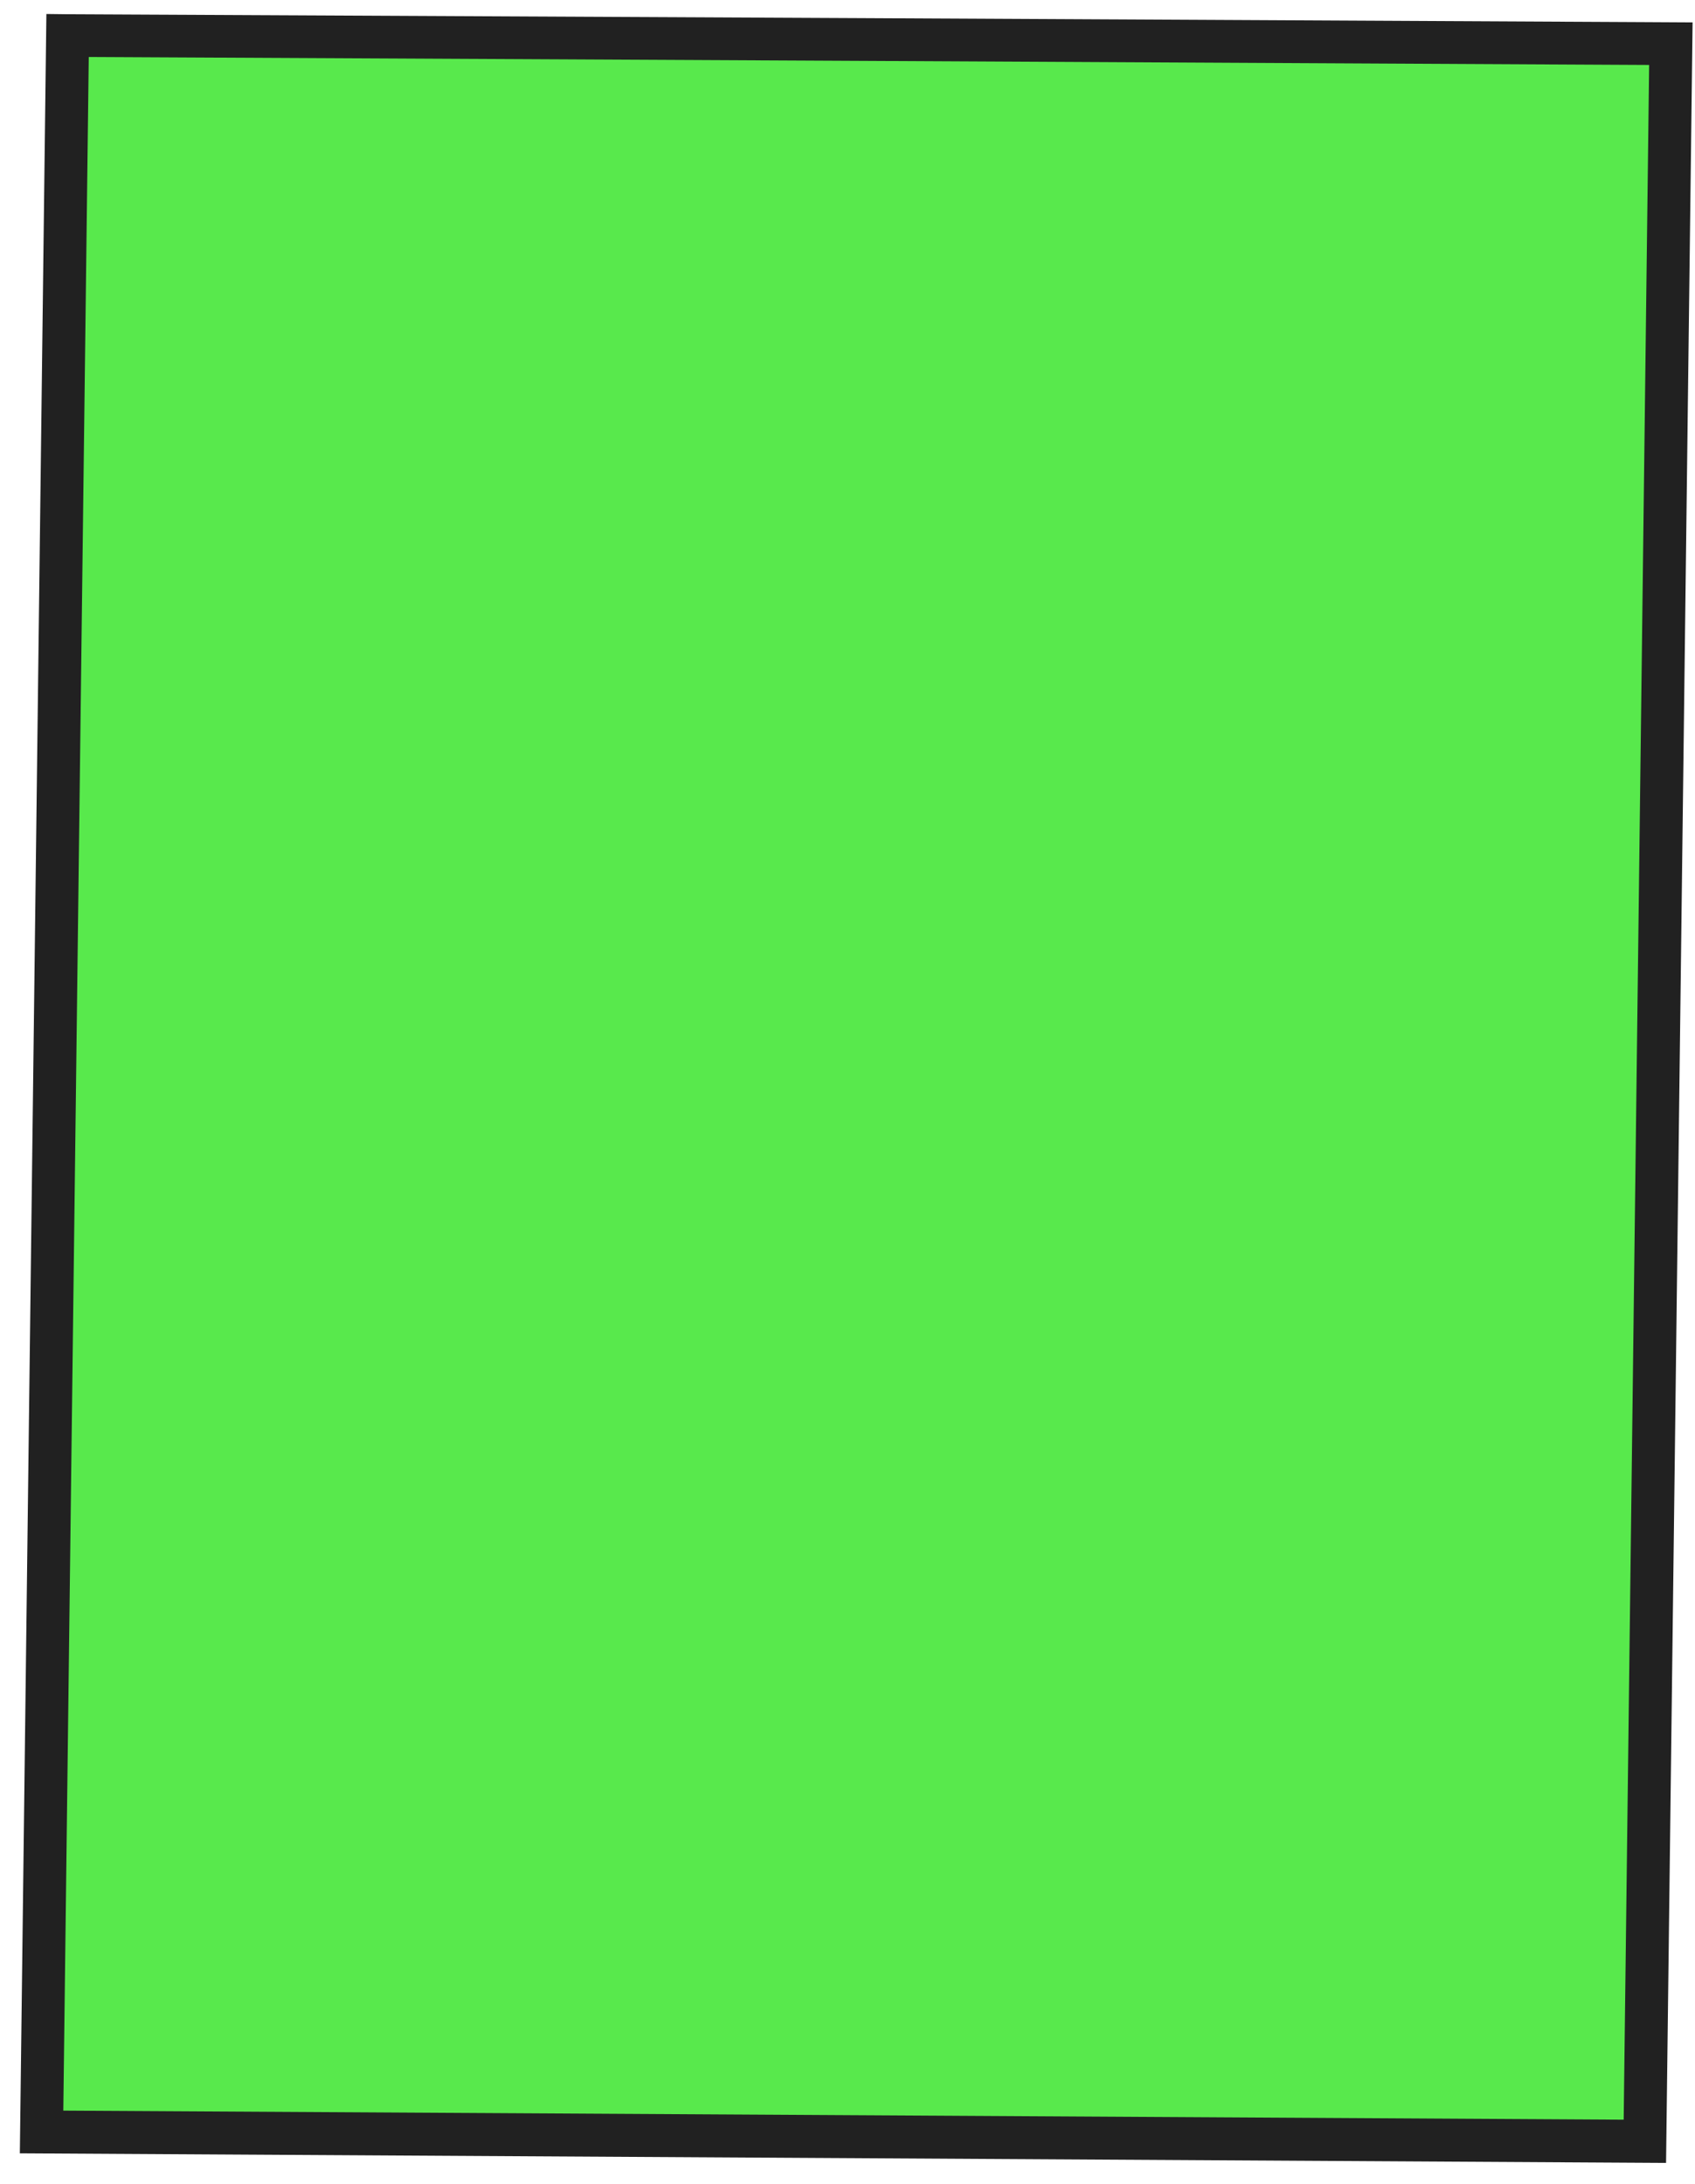 <?xml version="1.0" encoding="UTF-8"?> <svg xmlns="http://www.w3.org/2000/svg" width="52" height="67" viewBox="0 0 52 67" fill="none"><path d="M1.276 65.403L2.073 1.092C18.466 1.173 34.866 1.258 51.26 1.343L50.462 65.69L1.276 65.403Z" fill="#12E000" fill-opacity="0.7"></path><path d="M0.609 66.056L1.423 0.429L2.077 0.437C18.214 0.512 34.361 0.597 50.498 0.679L51.926 0.687L51.112 66.35L0.609 66.056ZM2.723 1.751L1.942 64.746L49.812 65.024L50.593 1.993L50.491 1.992C34.572 1.909 18.645 1.827 2.723 1.748L2.723 1.751Z" fill="#212121"></path></svg> 